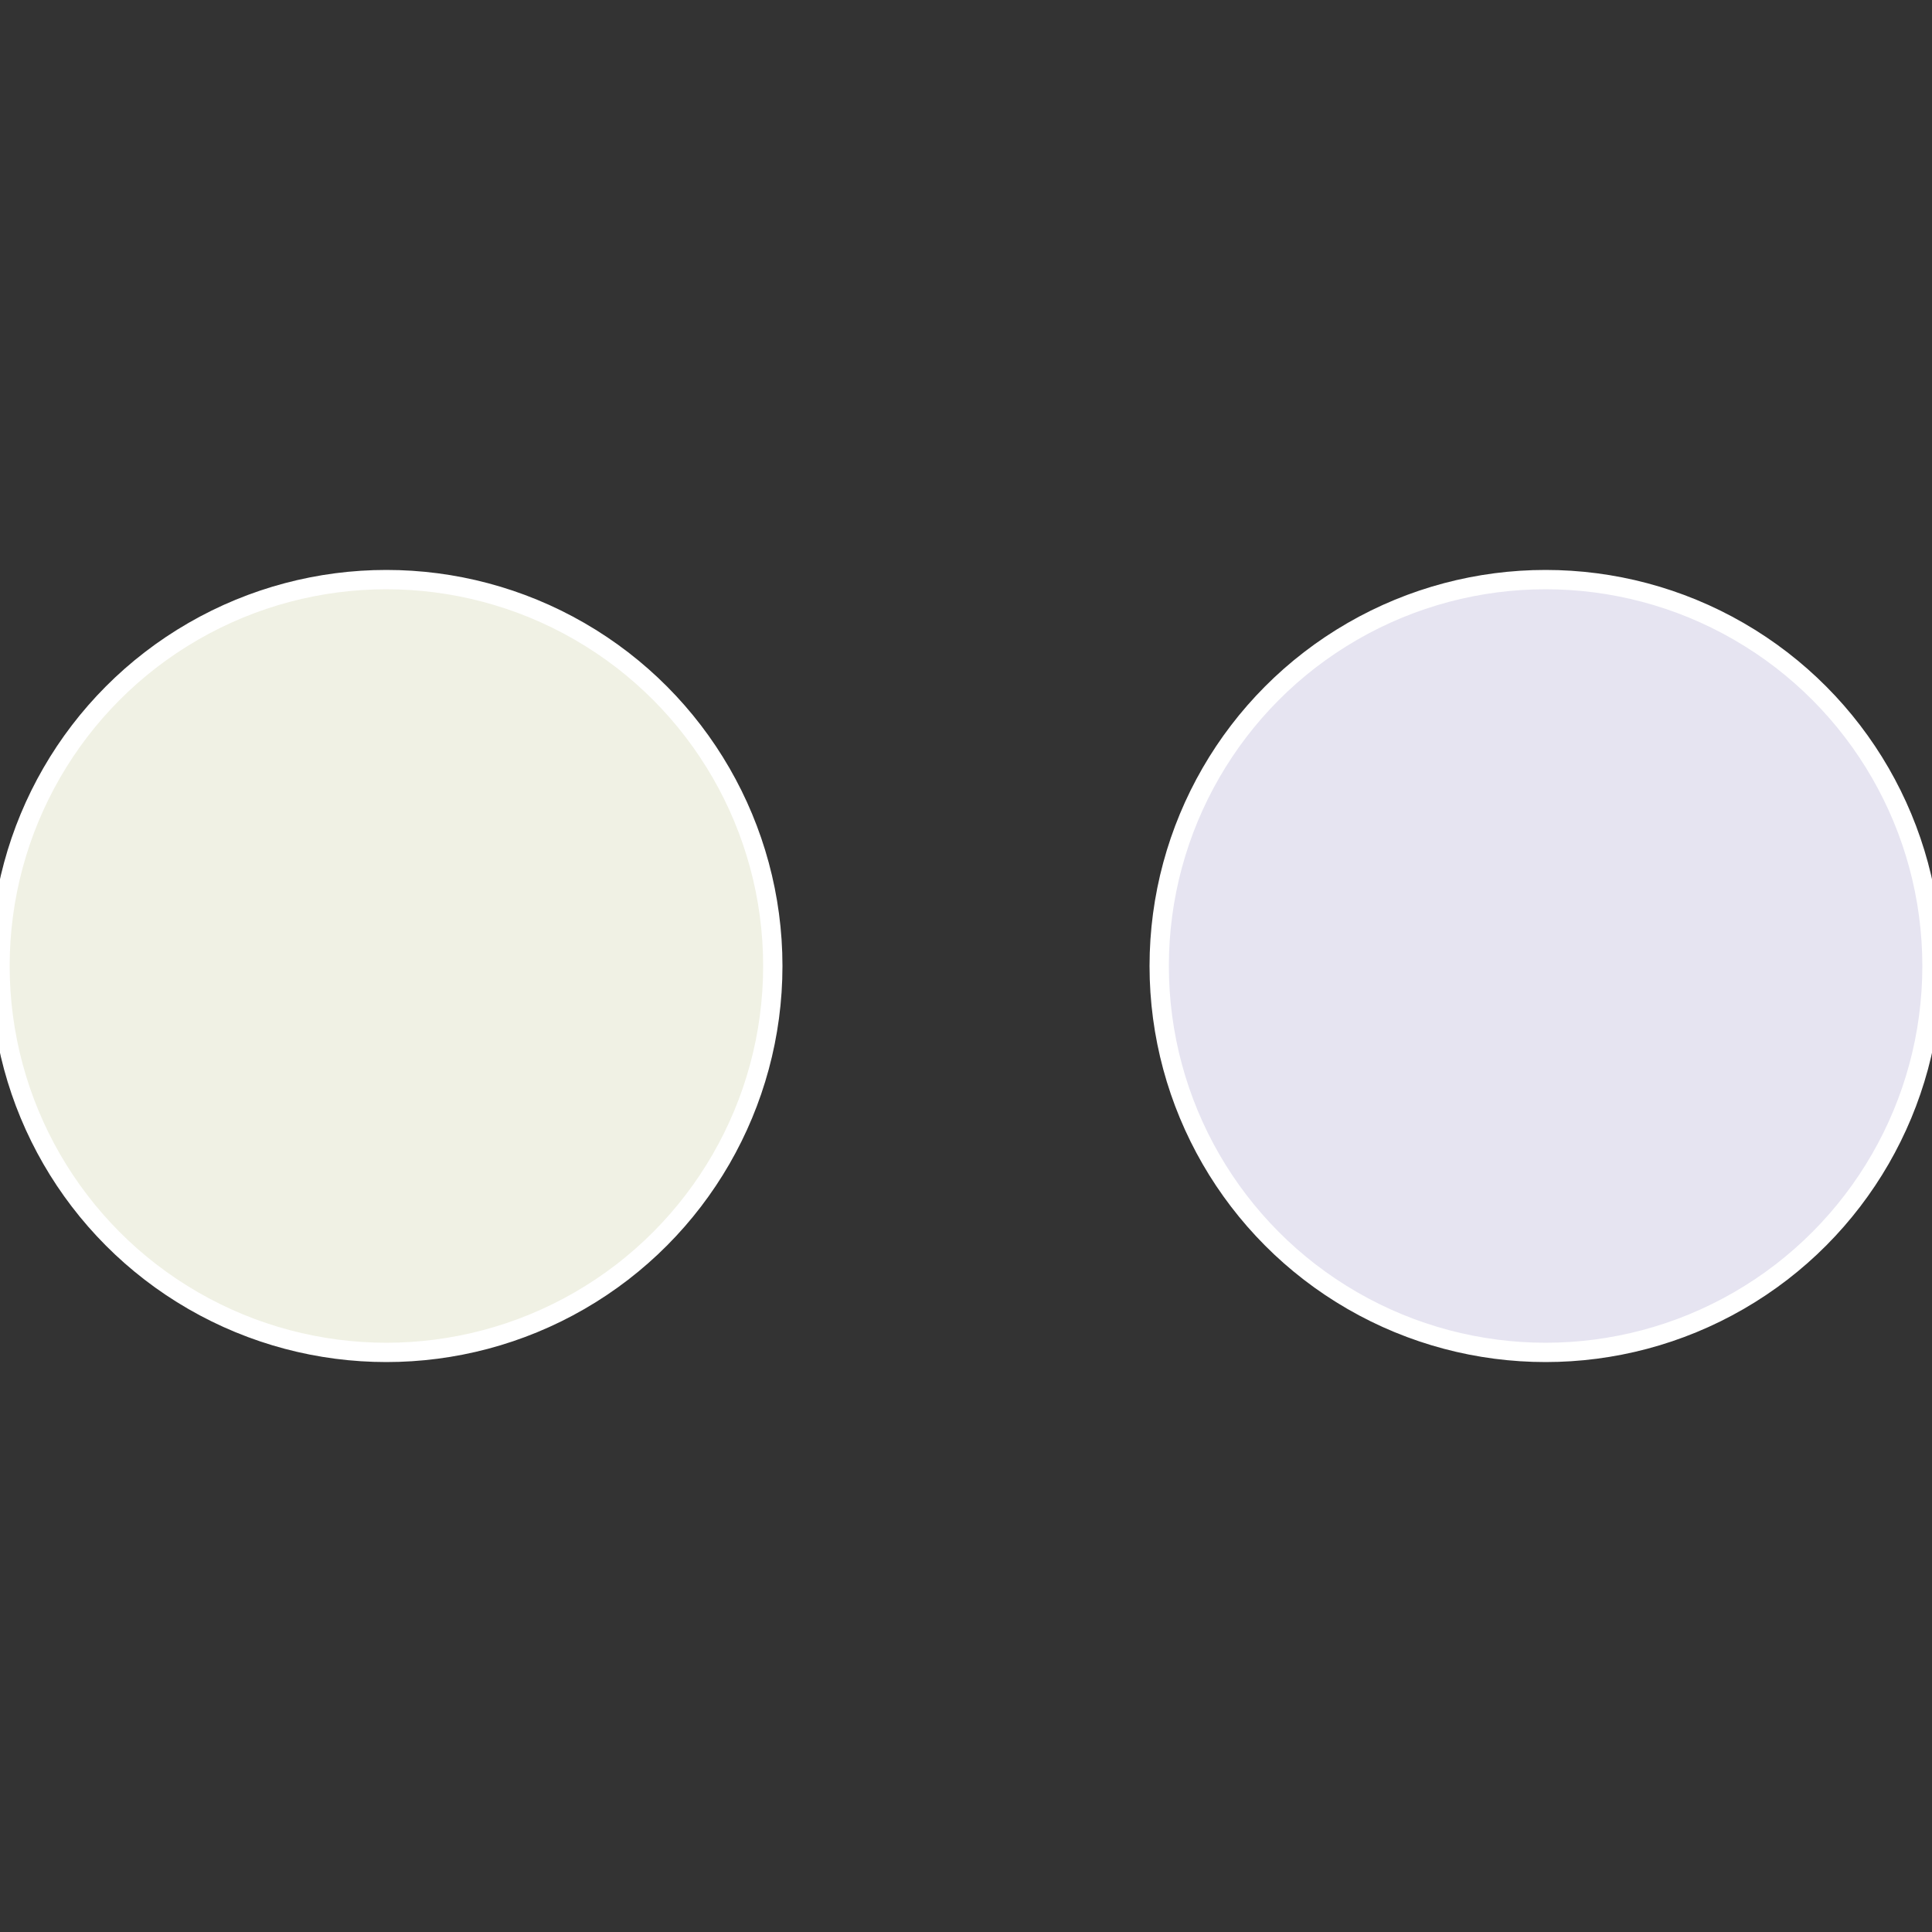 <?xml version="1.0" standalone="no"?>
<svg width="500" height="500" viewBox="-1 -1 2 2" xmlns="http://www.w3.org/2000/svg">
 
                <rect x="-1" y="-1" width="2" height="2" fill="#333333" stroke="none"/>
 
                <circle cx="0.6" cy="0" r="0.4" fill="#e6e4f1" stroke="#fff" stroke-width="1%" />
             
                <circle cx="-0.6" cy="7.3478807948841E-17" r="0.4" fill="#f0f1e4" stroke="#fff" stroke-width="1%" />
            </svg>
